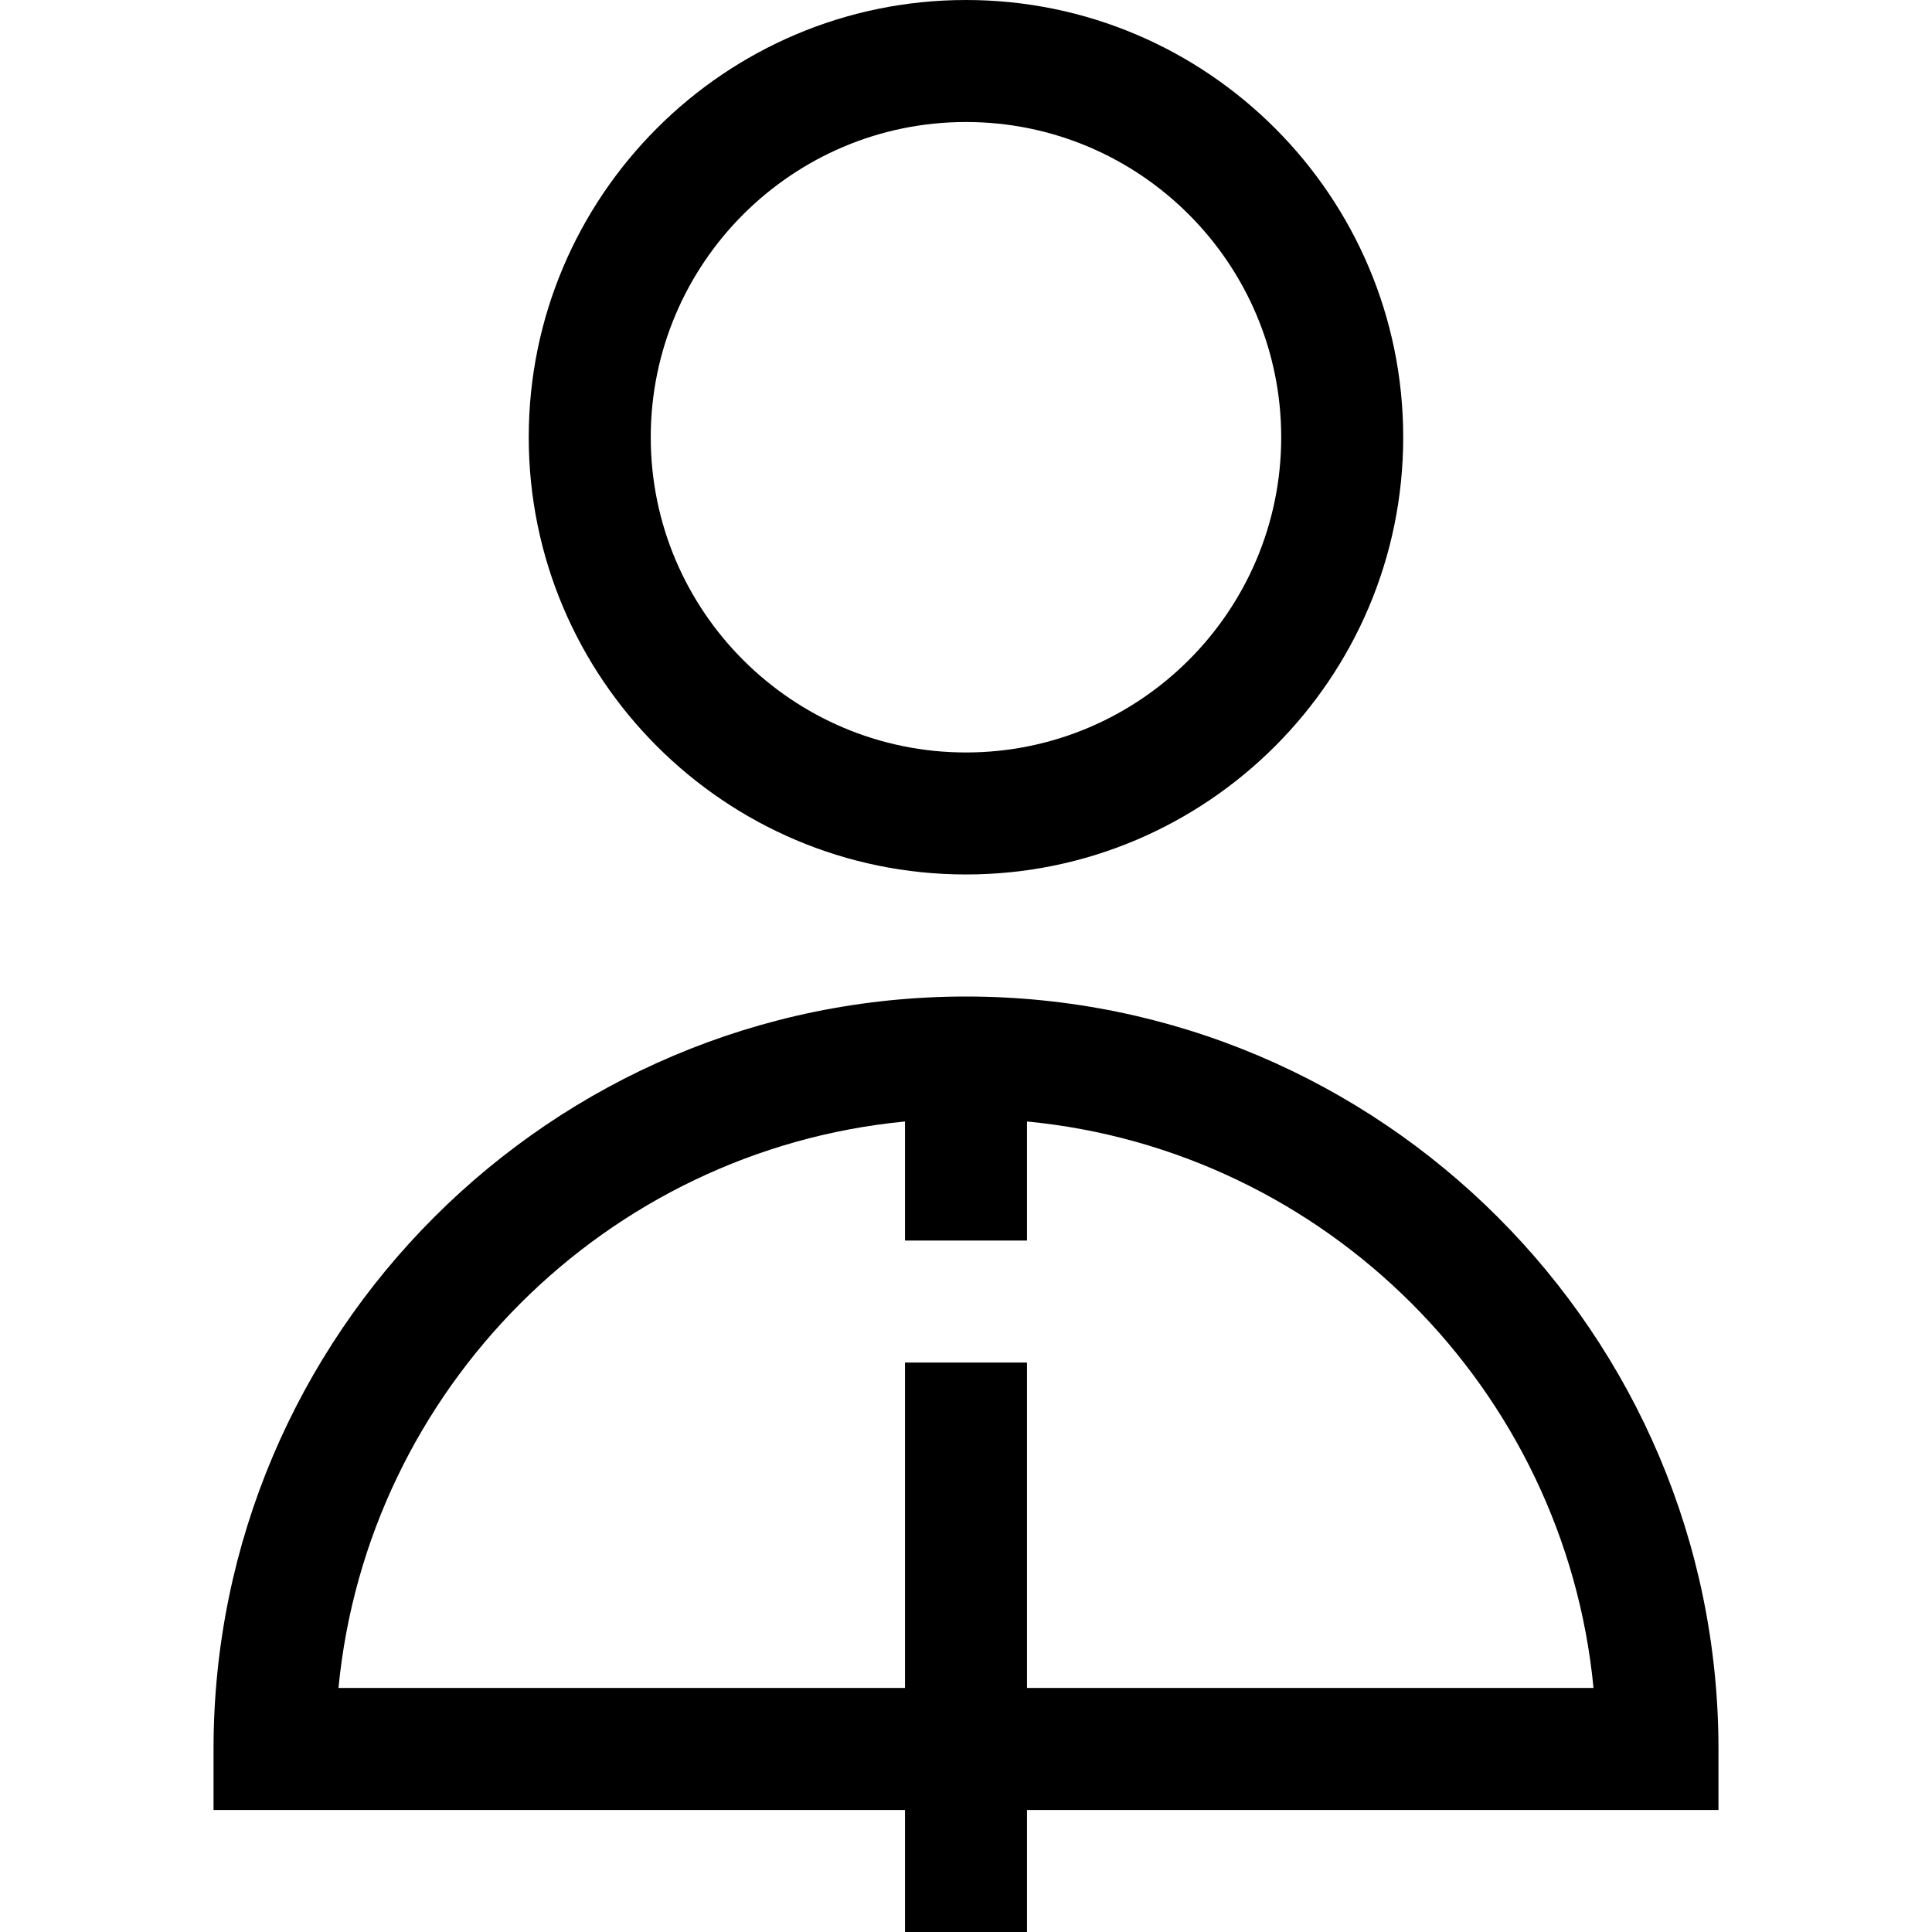 <svg width="40" height="40" viewBox="0 0 40 40" fill="none" xmlns="http://www.w3.org/2000/svg">
<path d="M20 18.105C24.991 18.105 29.052 14.044 29.052 9.053C29.052 4.061 24.991 0 20 0C15.008 0 10.947 4.061 10.947 9.053C10.947 14.044 15.008 18.105 20 18.105ZM20 2.526C23.599 2.526 26.526 5.454 26.526 9.053C26.526 12.651 23.599 15.579 20 15.579C16.401 15.579 13.473 12.651 13.473 9.053C13.473 5.454 16.401 2.526 20 2.526Z" fill="black"/>
<path d="M20 20.632C11.41 20.632 4.421 27.62 4.421 36.211V37.474H18.737V40H21.263V37.474H35.579V36.211C35.579 27.62 28.59 20.632 20 20.632ZM21.263 34.947V28.21H18.737V34.947H7.008C7.605 28.756 12.546 23.816 18.737 23.219V25.684H21.263V23.219C27.454 23.816 32.395 28.756 32.992 34.947H21.263Z" fill="black"/>
</svg>
